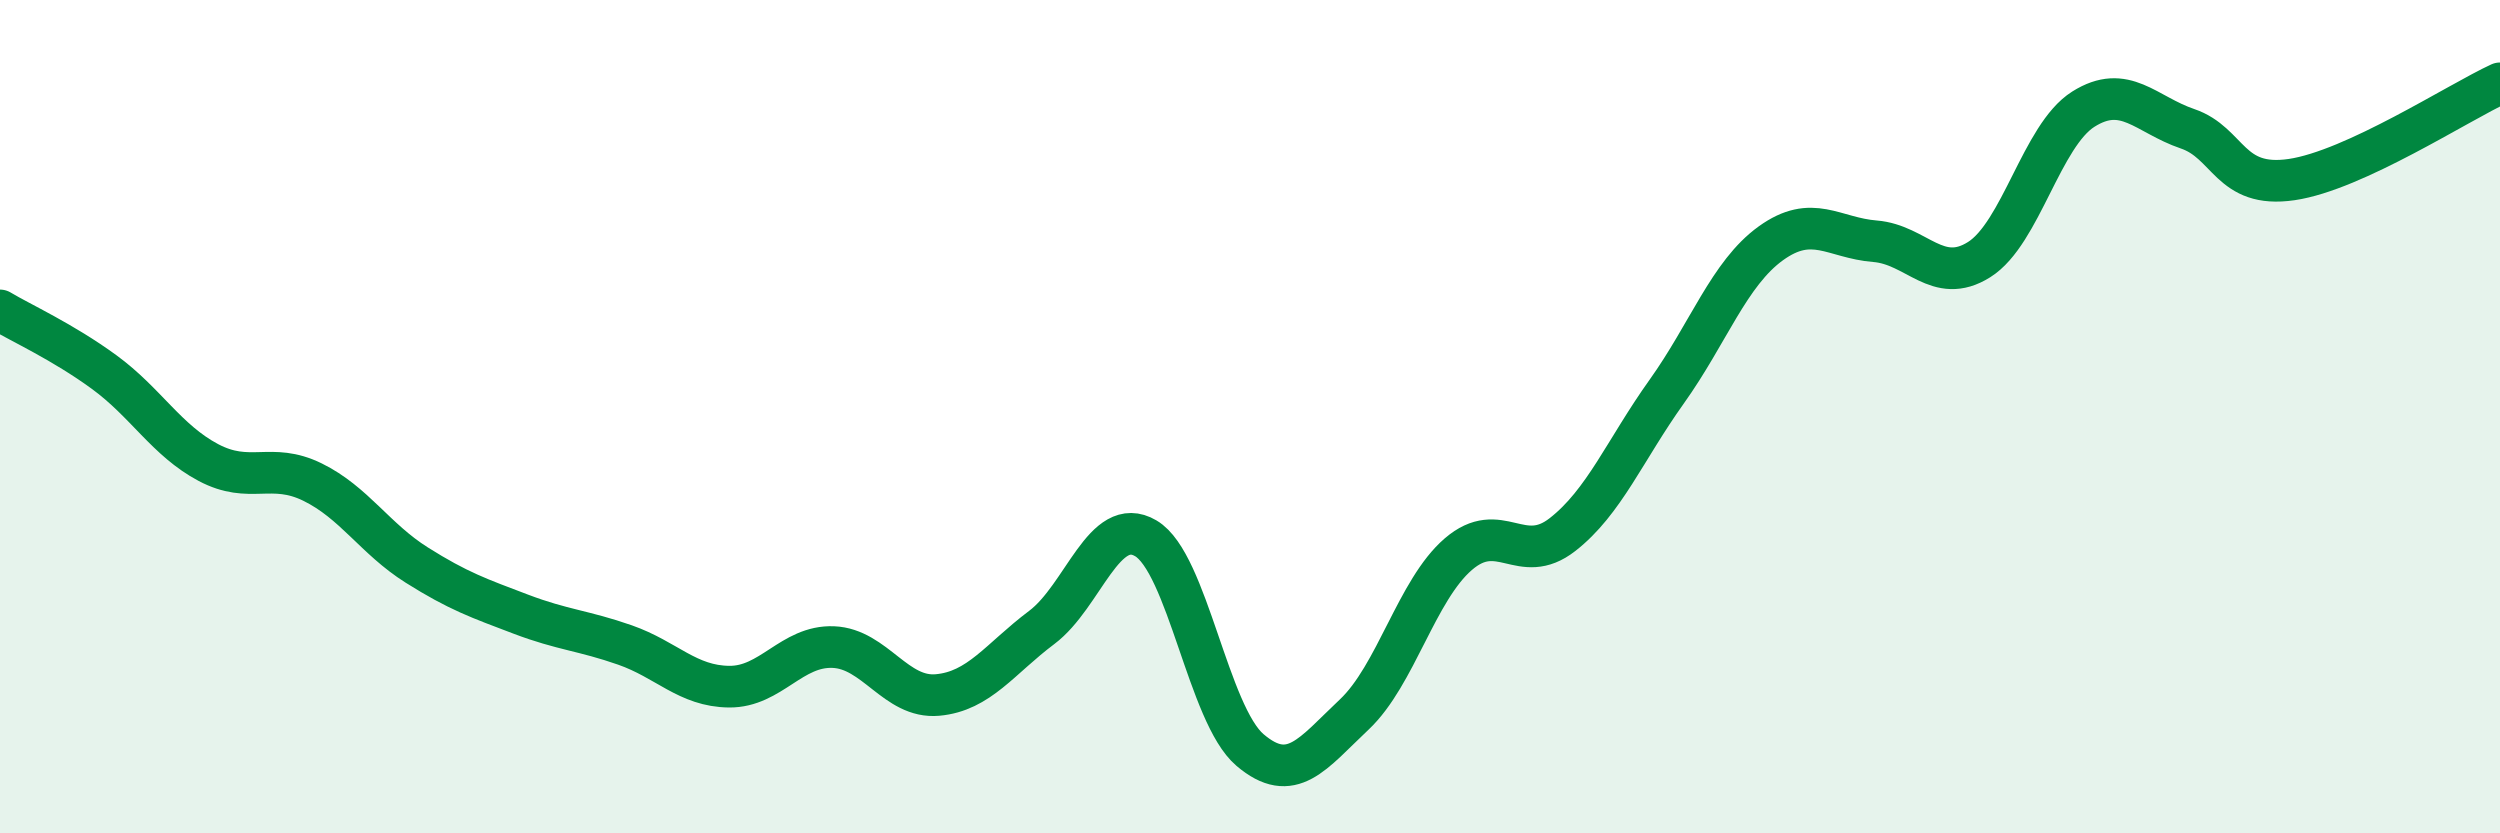 
    <svg width="60" height="20" viewBox="0 0 60 20" xmlns="http://www.w3.org/2000/svg">
      <path
        d="M 0,7.45 C 0.5,7.75 1.5,8.2 2.5,8.93 C 3.5,9.66 4,10.57 5,11.1 C 6,11.63 6.5,11.08 7.5,11.57 C 8.5,12.06 9,12.93 10,13.56 C 11,14.19 11.5,14.36 12.5,14.74 C 13.5,15.12 14,15.13 15,15.48 C 16,15.83 16.5,16.47 17.5,16.48 C 18.5,16.49 19,15.49 20,15.53 C 21,15.57 21.5,16.77 22.5,16.68 C 23.5,16.59 24,15.81 25,15.06 C 26,14.31 26.5,12.33 27.5,12.92 C 28.5,13.51 29,17.15 30,18 C 31,18.85 31.5,18.09 32.5,17.15 C 33.5,16.21 34,14.16 35,13.3 C 36,12.44 36.5,13.61 37.5,12.83 C 38.5,12.05 39,10.8 40,9.4 C 41,8 41.5,6.56 42.5,5.84 C 43.5,5.12 44,5.71 45,5.79 C 46,5.87 46.5,6.86 47.5,6.23 C 48.5,5.6 49,3.25 50,2.62 C 51,1.99 51.5,2.75 52.5,3.09 C 53.5,3.43 53.5,4.53 55,4.31 C 56.5,4.09 59,2.46 60,2L60 20L0 20Z"
        fill="#008740"
        opacity="0.1"
        stroke-linecap="round"
        stroke-linejoin="round"
      />
      <path
        d="M 0,7.45 C 0.5,7.75 1.5,8.2 2.5,8.93 C 3.5,9.66 4,10.57 5,11.1 C 6,11.63 6.5,11.08 7.5,11.57 C 8.5,12.06 9,12.93 10,13.56 C 11,14.19 11.5,14.36 12.5,14.74 C 13.5,15.12 14,15.13 15,15.48 C 16,15.83 16.5,16.47 17.5,16.48 C 18.5,16.49 19,15.49 20,15.53 C 21,15.57 21.5,16.77 22.5,16.68 C 23.5,16.59 24,15.81 25,15.06 C 26,14.31 26.5,12.33 27.5,12.92 C 28.5,13.51 29,17.15 30,18 C 31,18.85 31.5,18.09 32.5,17.15 C 33.5,16.21 34,14.16 35,13.3 C 36,12.44 36.5,13.61 37.5,12.83 C 38.5,12.05 39,10.8 40,9.4 C 41,8 41.5,6.56 42.5,5.84 C 43.5,5.12 44,5.71 45,5.79 C 46,5.87 46.5,6.86 47.5,6.23 C 48.5,5.6 49,3.25 50,2.62 C 51,1.99 51.5,2.75 52.5,3.09 C 53.5,3.43 53.5,4.53 55,4.31 C 56.5,4.09 59,2.46 60,2"
        stroke="#008740"
        stroke-width="1"
        fill="none"
        stroke-linecap="round"
        stroke-linejoin="round"
      />
    </svg>
  
